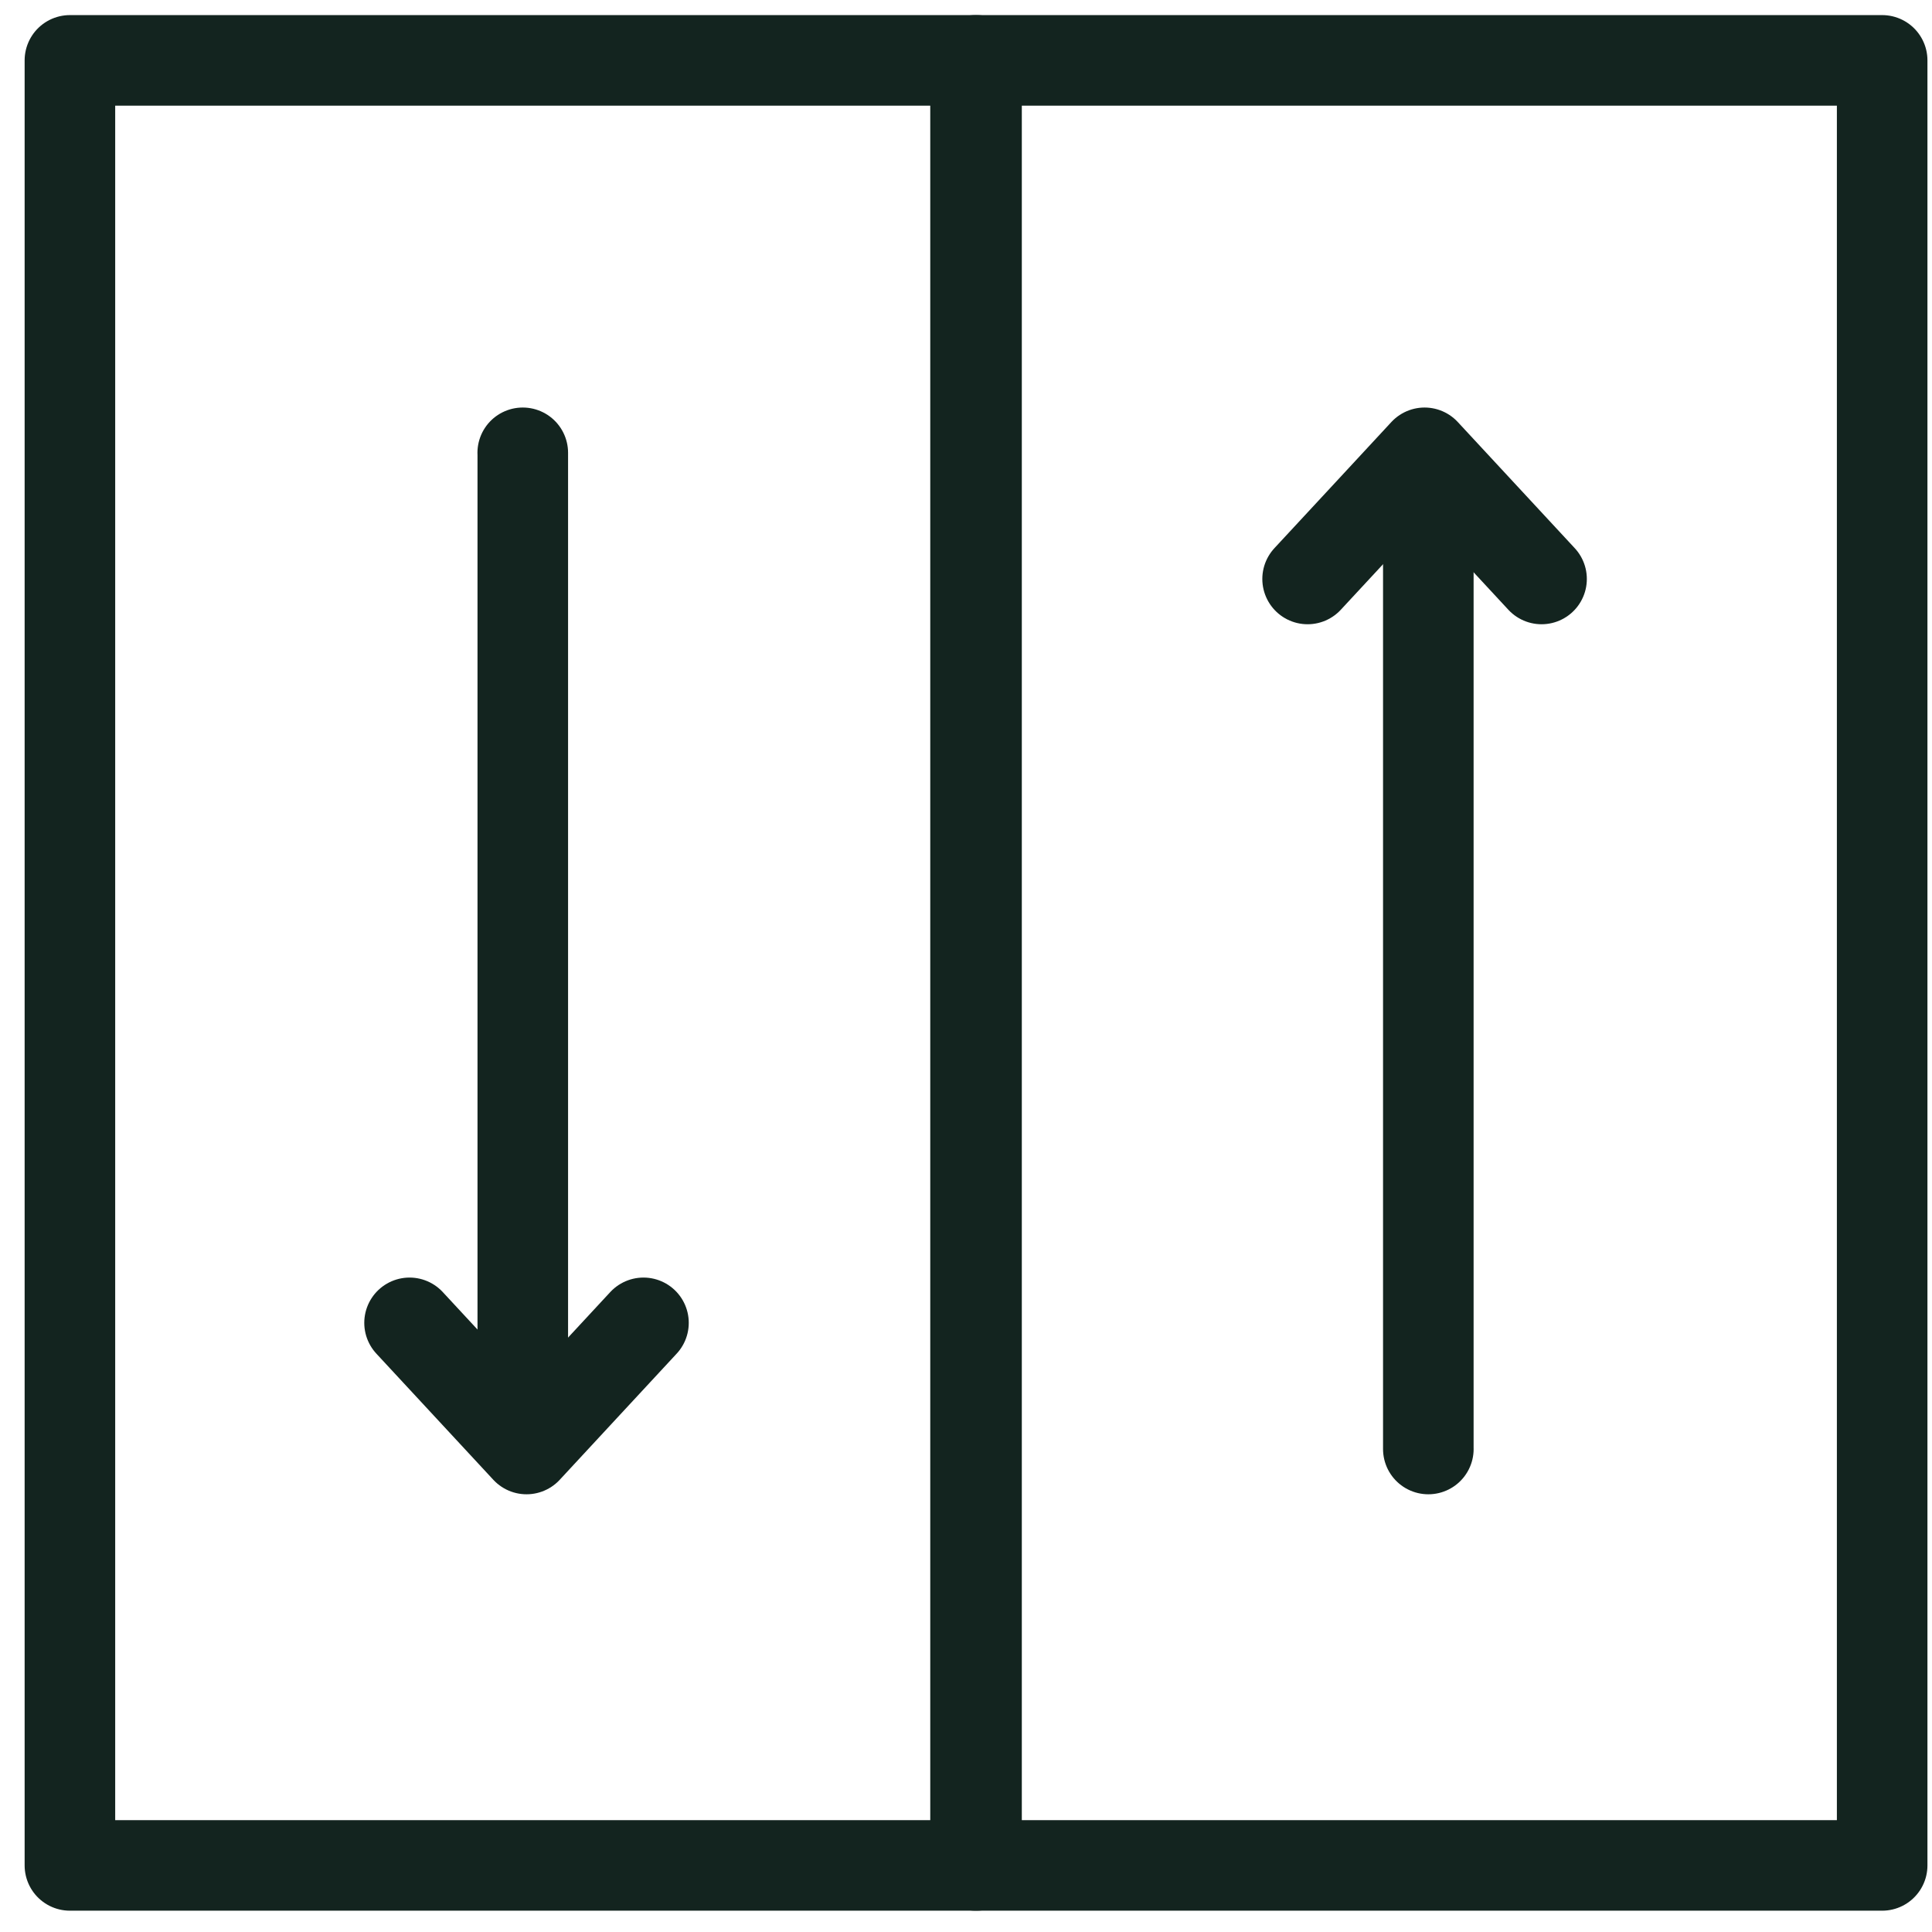 <svg width="64" height="64" viewBox="0 0 64 64" fill="none" xmlns="http://www.w3.org/2000/svg">
<path d="M17.316 15H17.318V46.602" stroke="#13241F" stroke-width="3" stroke-linecap="round" stroke-linejoin="round"/>
<path d="M47.316 48L47.315 48L47.315 16.398" stroke="#13241F" stroke-width="3" stroke-linecap="round" stroke-linejoin="round"/>
<path d="M13.567 43.821L17.442 48L19.379 45.91L21.316 43.821" stroke="#13241F" stroke-width="3" stroke-linecap="round" stroke-linejoin="round"/>
<path d="M51.066 19.179L47.191 15L45.254 17.09L43.316 19.179" stroke="#13241F" stroke-width="3" stroke-linecap="round" stroke-linejoin="round"/>
<rect x="2.316" y="2" width="30.033" height="59.794" stroke="#13241F" stroke-width="3" stroke-linejoin="round"/>
<rect x="32.316" y="2" width="30.033" height="59.794" stroke="#13241F" stroke-width="3" stroke-linejoin="round"/>
</svg>
